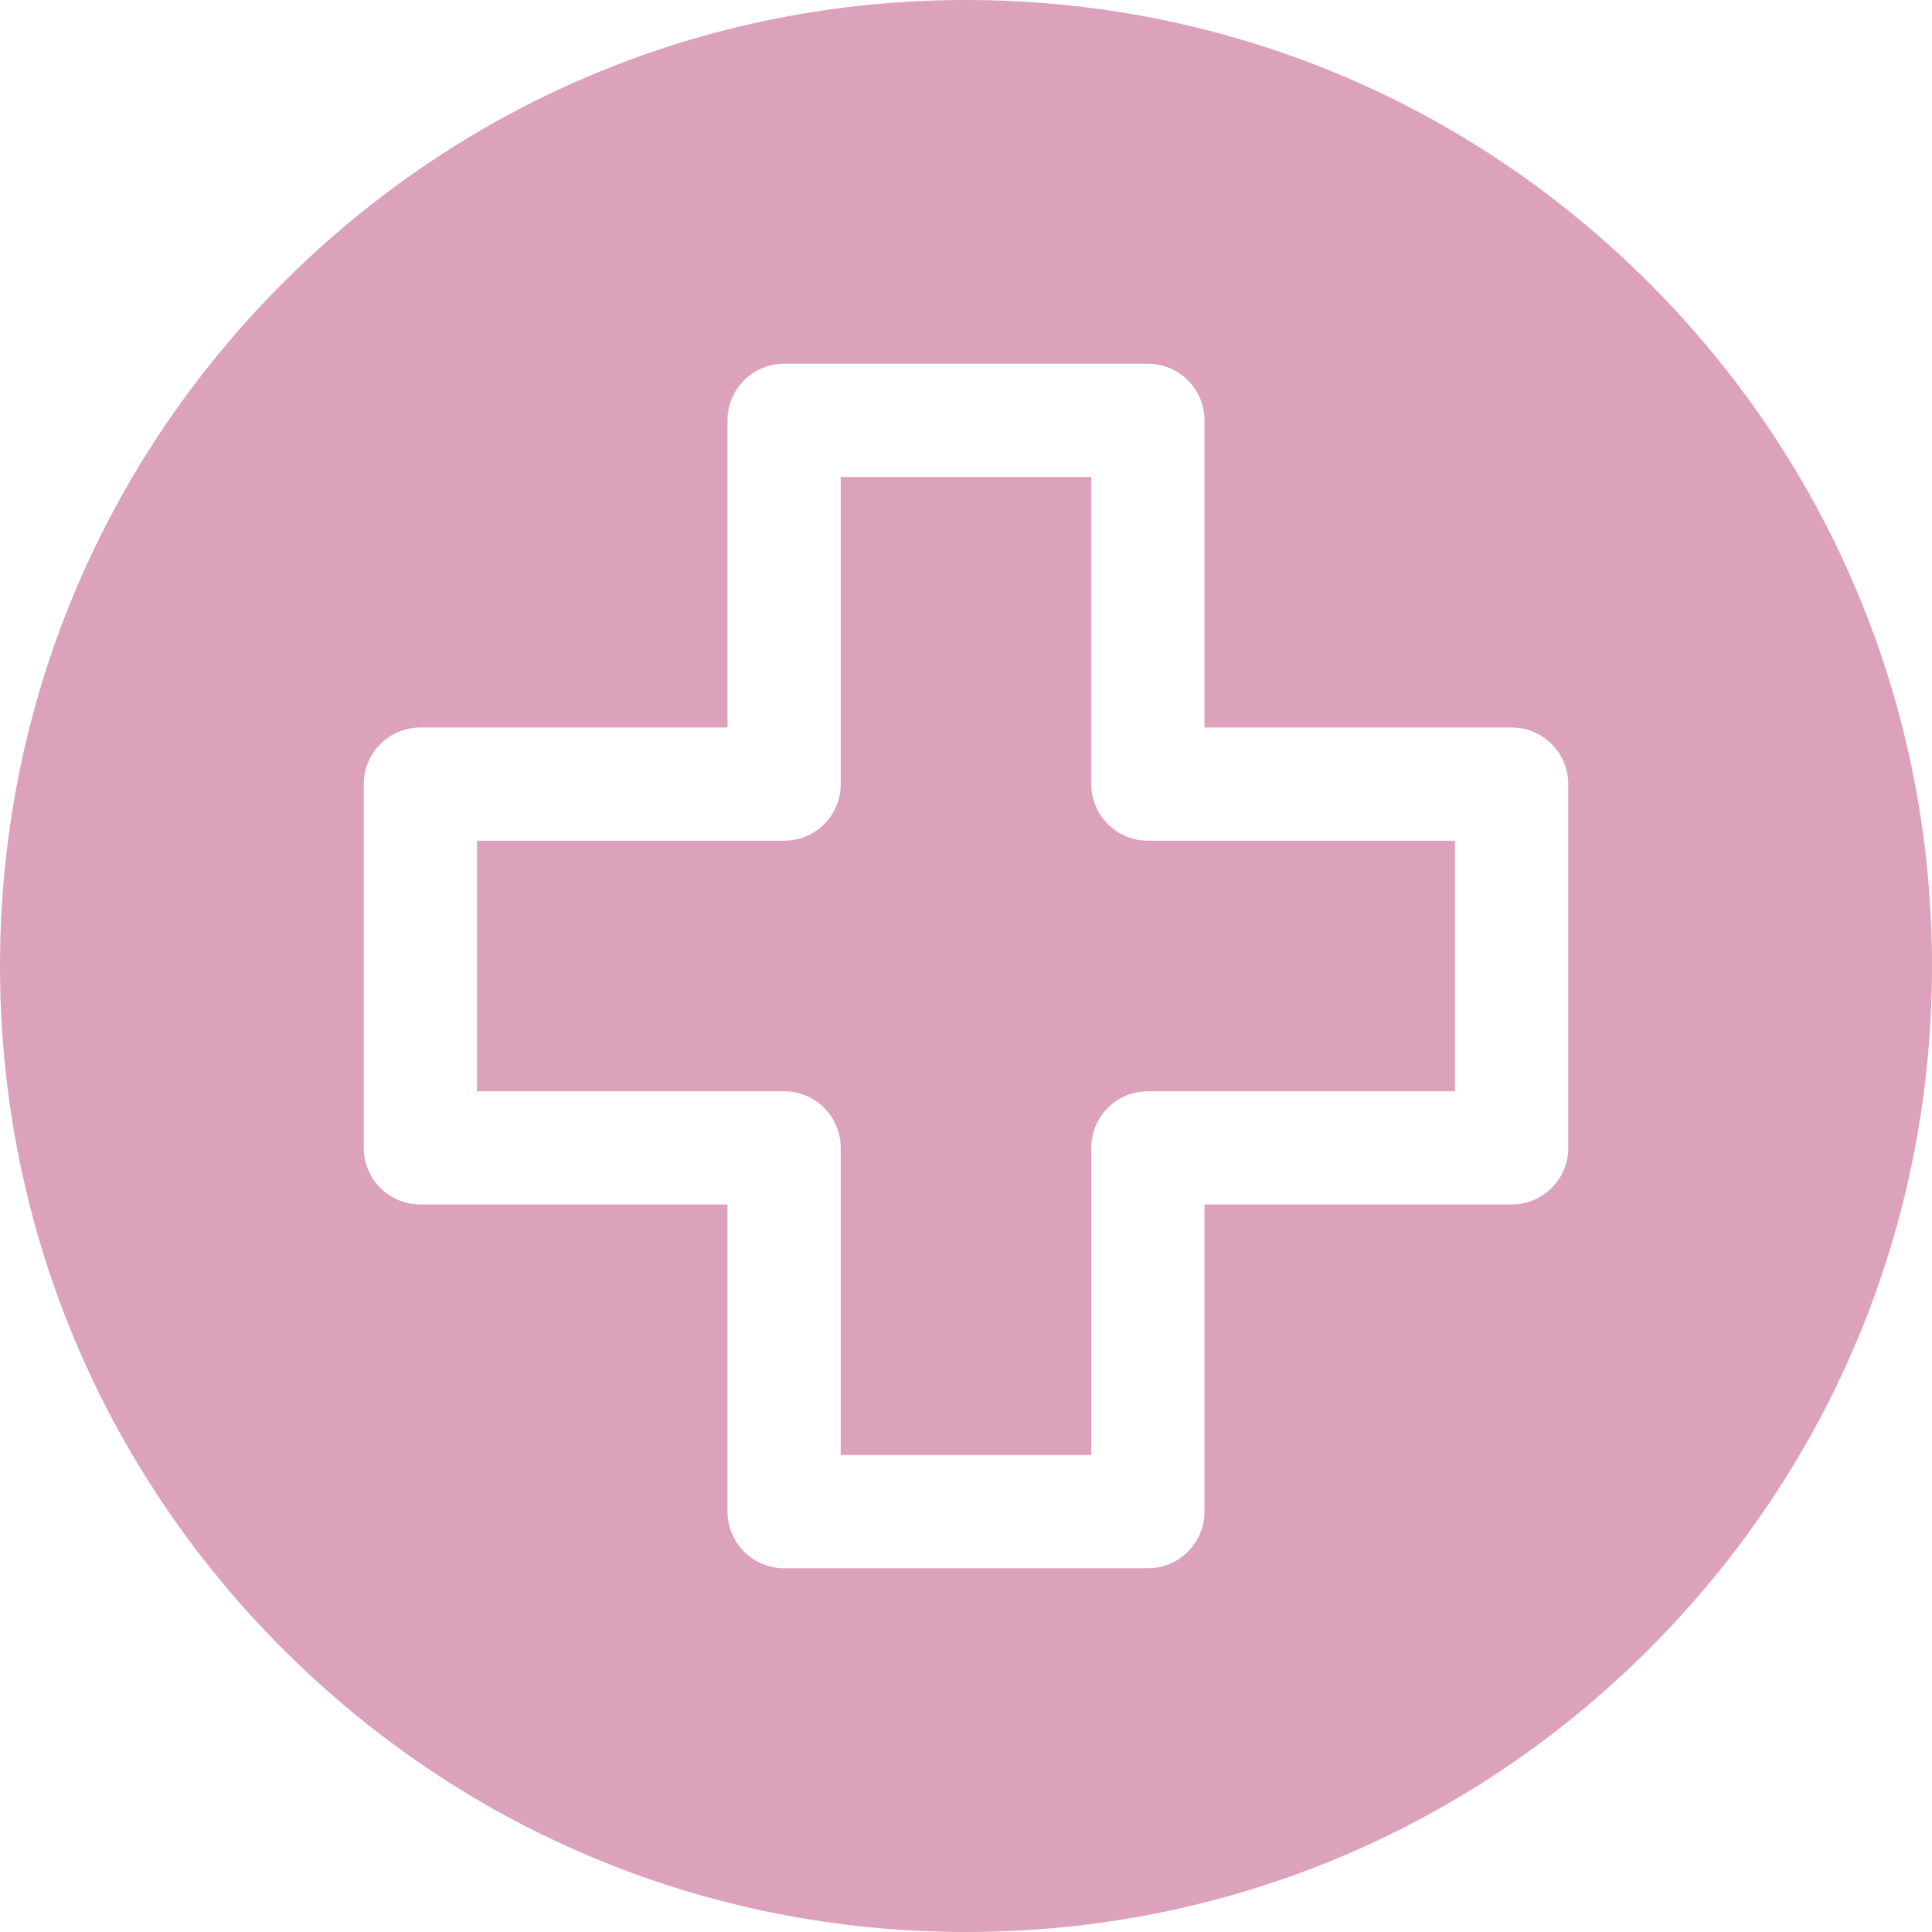 <svg xmlns="http://www.w3.org/2000/svg" version="1.1" xmlns:xlink="http://www.w3.org/1999/xlink" width="512" height="512" x="0" y="0" viewBox="0 0 512 512" style="enable-background:new 0 0 512 512" xml:space="preserve" class=""><g><path d="M289.199 207.8v-81.4h-66.4v81.4c0 8.284-6.715 15-15 15H126.4v66.399h81.398c8.285 0 15 6.716 15 15v81.4h66.4v-81.4c0-8.284 6.717-15 15-15h81.4V222.8h-81.4c-8.282 0-14.999-6.716-14.999-15z" fill="#dda2bb" opacity="1" data-original="#000000"></path><path d="M437.02 74.979C388.668 26.628 324.381 0 256 0S123.332 26.628 74.98 74.979C26.629 123.332 0 187.619 0 256c0 68.38 26.629 132.667 74.98 181.02C123.332 485.371 187.619 512 256 512c68.379 0 132.668-26.629 181.02-74.98C485.371 388.667 512 324.38 512 256c0-68.381-26.629-132.668-74.98-181.021zm-21.42 229.22c0 8.284-6.717 15-15 15h-81.4v81.4c0 8.284-6.715 15-15 15h-96.4c-8.283 0-15-6.716-15-15v-81.4h-81.4c-8.285 0-15-6.716-15-15V207.8c0-8.284 6.715-15 15-15h81.398v-81.4c0-8.284 6.717-15 15-15h96.4c8.285 0 15 6.716 15 15v81.4h81.4c8.283 0 15 6.716 15 15v96.399z" fill="#dda2bb" opacity="1" data-original="#000000"></path></g></svg>
